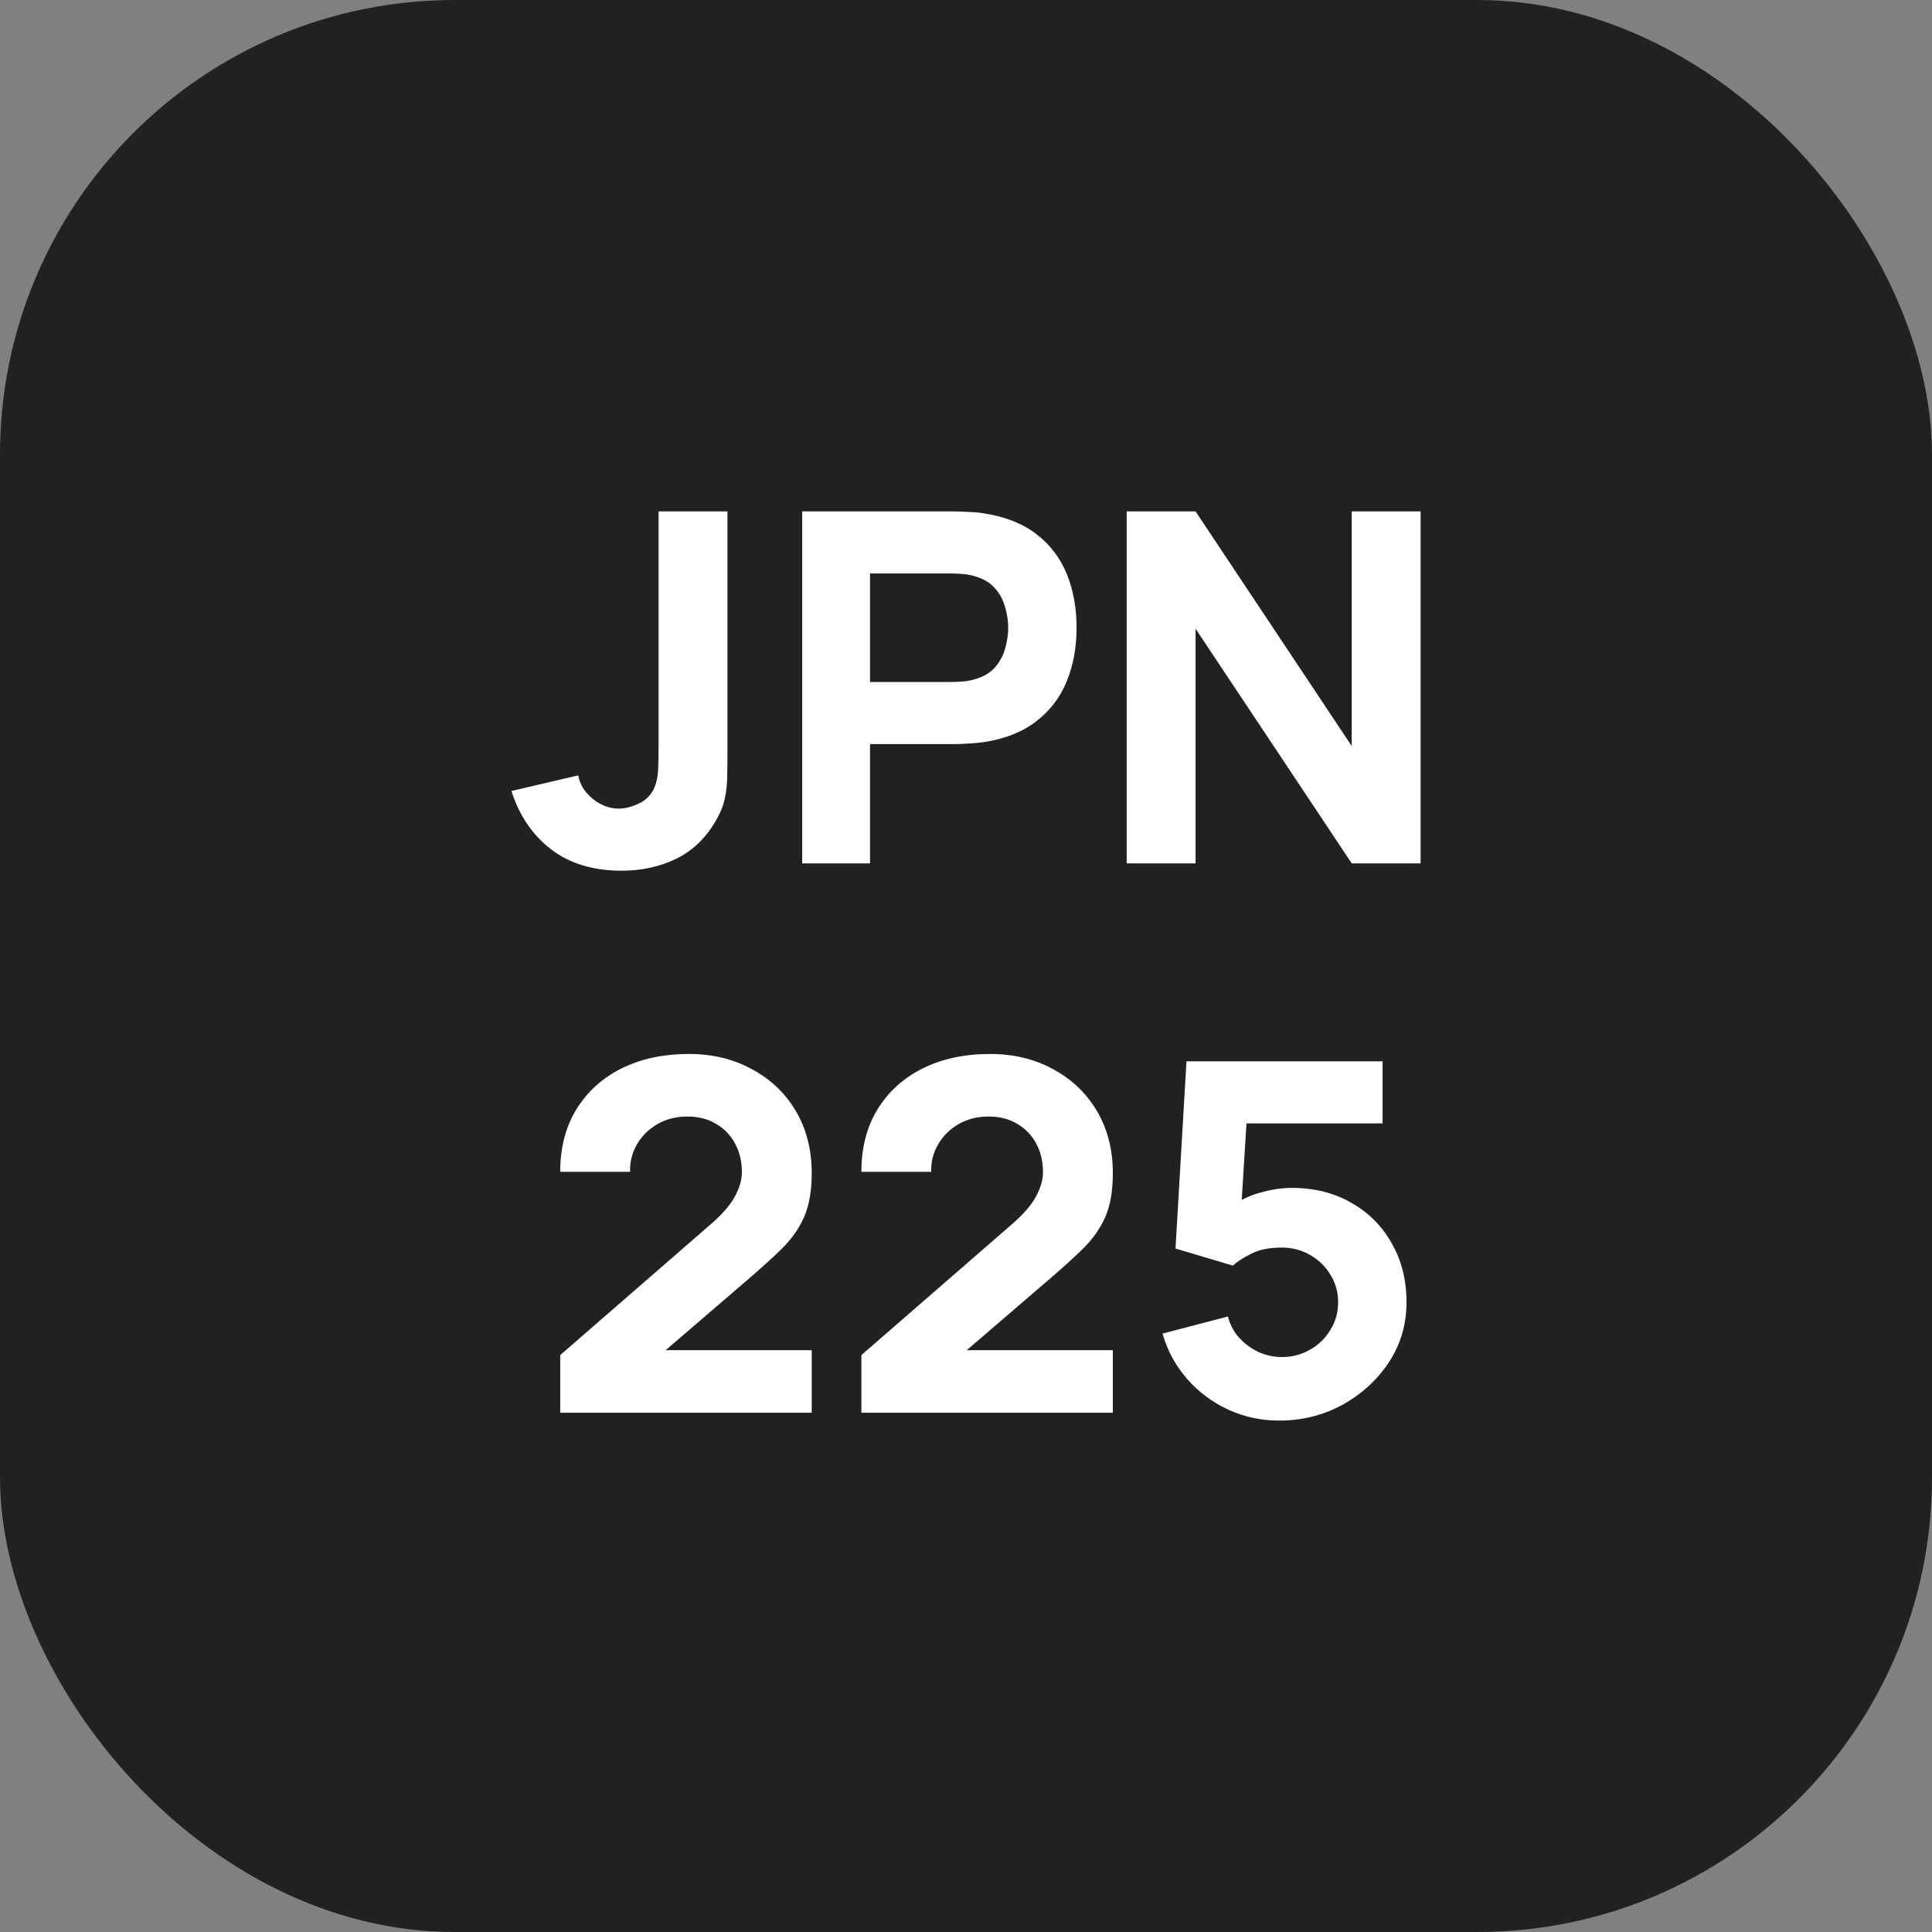 <svg width="34" height="34" viewBox="0 0 34 34" fill="none" xmlns="http://www.w3.org/2000/svg">
<rect x="0" y="0" width="34" height="34" fill="#808080" stroke="none"/>
<rect width="34" height="34" rx="8" fill="#212121"/>
<path d="M10.941 15.323C10.437 15.323 10.021 15.196 9.694 14.944C9.369 14.692 9.138 14.351 9 13.92L10.177 13.645C10.203 13.803 10.288 13.941 10.431 14.058C10.575 14.173 10.727 14.23 10.888 14.23C10.999 14.23 11.118 14.2 11.244 14.14C11.372 14.08 11.465 13.983 11.52 13.852C11.555 13.768 11.576 13.667 11.582 13.546C11.588 13.426 11.59 13.287 11.59 13.129V9H12.802V13.129C12.802 13.327 12.801 13.499 12.798 13.645C12.798 13.791 12.783 13.929 12.754 14.058C12.728 14.184 12.673 14.316 12.591 14.454C12.413 14.758 12.18 14.979 11.893 15.116C11.607 15.254 11.289 15.323 10.941 15.323Z" fill="white"/>
<path d="M14.117 15.194V9H16.786C16.848 9 16.93 9.003 17.032 9.009C17.137 9.011 17.231 9.02 17.313 9.034C17.691 9.092 18 9.214 18.239 9.4C18.482 9.586 18.661 9.822 18.775 10.105C18.889 10.386 18.946 10.7 18.946 11.047C18.946 11.394 18.888 11.71 18.771 11.993C18.657 12.275 18.478 12.508 18.235 12.695C17.995 12.881 17.688 13.003 17.313 13.06C17.231 13.072 17.137 13.08 17.032 13.086C16.927 13.092 16.845 13.095 16.786 13.095H15.311V15.194H14.117ZM15.311 12.002H16.733C16.795 12.002 16.862 11.999 16.936 11.993C17.009 11.988 17.076 11.976 17.137 11.959C17.298 11.916 17.423 11.844 17.511 11.744C17.599 11.641 17.659 11.528 17.691 11.404C17.726 11.278 17.743 11.159 17.743 11.047C17.743 10.935 17.726 10.818 17.691 10.695C17.659 10.569 17.599 10.455 17.511 10.355C17.423 10.252 17.298 10.178 17.137 10.136C17.076 10.118 17.009 10.107 16.936 10.101C16.862 10.095 16.795 10.092 16.733 10.092H15.311V12.002Z" fill="white"/>
<path d="M19.828 15.194V9H21.04L23.788 13.129V9H25V15.194H23.788L21.04 11.065V15.194H19.828Z" fill="white"/>
<path d="M9.859 24.862V23.847L12.511 21.542C12.71 21.37 12.851 21.208 12.933 21.056C13.015 20.904 13.056 20.762 13.056 20.63C13.056 20.441 13.016 20.273 12.937 20.127C12.858 19.978 12.747 19.862 12.603 19.779C12.46 19.692 12.292 19.649 12.098 19.649C11.896 19.649 11.718 19.695 11.563 19.787C11.411 19.876 11.292 19.995 11.207 20.144C11.122 20.29 11.083 20.45 11.089 20.622H9.859C9.859 20.197 9.954 19.83 10.145 19.52C10.335 19.211 10.6 18.971 10.939 18.802C11.279 18.633 11.674 18.548 12.125 18.548C12.537 18.548 12.906 18.637 13.231 18.815C13.559 18.99 13.817 19.235 14.004 19.55C14.191 19.866 14.285 20.232 14.285 20.647C14.285 20.954 14.241 21.209 14.153 21.413C14.065 21.614 13.935 21.8 13.762 21.972C13.59 22.141 13.378 22.333 13.126 22.548L11.414 24.019L11.317 23.761H14.285V24.862H9.859Z" fill="white"/>
<path d="M15.159 24.862V23.847L17.811 21.542C18.01 21.37 18.15 21.208 18.232 21.056C18.314 20.904 18.355 20.762 18.355 20.63C18.355 20.441 18.316 20.273 18.237 20.127C18.158 19.978 18.046 19.862 17.903 19.779C17.759 19.692 17.591 19.649 17.398 19.649C17.196 19.649 17.017 19.695 16.862 19.787C16.71 19.876 16.592 19.995 16.507 20.144C16.422 20.29 16.382 20.45 16.388 20.622H15.159C15.159 20.197 15.254 19.83 15.444 19.52C15.634 19.211 15.899 18.971 16.239 18.802C16.578 18.633 16.974 18.548 17.424 18.548C17.837 18.548 18.206 18.637 18.531 18.815C18.859 18.99 19.116 19.235 19.303 19.55C19.491 19.866 19.584 20.232 19.584 20.647C19.584 20.954 19.541 21.209 19.453 21.413C19.365 21.614 19.235 21.8 19.062 21.972C18.889 22.141 18.677 22.333 18.425 22.548L16.713 24.019L16.616 23.761H19.584V24.862H15.159Z" fill="white"/>
<path d="M22.513 25C22.194 25 21.894 24.936 21.613 24.806C21.335 24.677 21.095 24.498 20.893 24.269C20.691 24.039 20.546 23.773 20.458 23.469L21.609 23.168C21.647 23.314 21.714 23.44 21.811 23.546C21.91 23.652 22.024 23.735 22.153 23.796C22.285 23.853 22.419 23.882 22.557 23.882C22.738 23.882 22.904 23.839 23.053 23.753C23.205 23.667 23.325 23.55 23.413 23.404C23.504 23.258 23.549 23.096 23.549 22.918C23.549 22.741 23.504 22.578 23.413 22.432C23.325 22.286 23.205 22.17 23.053 22.084C22.904 21.998 22.738 21.955 22.557 21.955C22.335 21.955 22.153 21.992 22.013 22.067C21.872 22.138 21.767 22.207 21.697 22.273L20.687 21.972L20.88 18.677H24.331V19.77H21.538L21.96 19.383L21.828 21.508L21.626 21.267C21.784 21.14 21.964 21.049 22.166 20.991C22.368 20.934 22.557 20.905 22.733 20.905C23.131 20.905 23.48 20.993 23.782 21.168C24.086 21.34 24.323 21.578 24.493 21.882C24.666 22.183 24.752 22.528 24.752 22.918C24.752 23.308 24.648 23.661 24.441 23.976C24.233 24.289 23.959 24.538 23.62 24.725C23.28 24.908 22.911 25 22.513 25Z" fill="white"/>
</svg>
